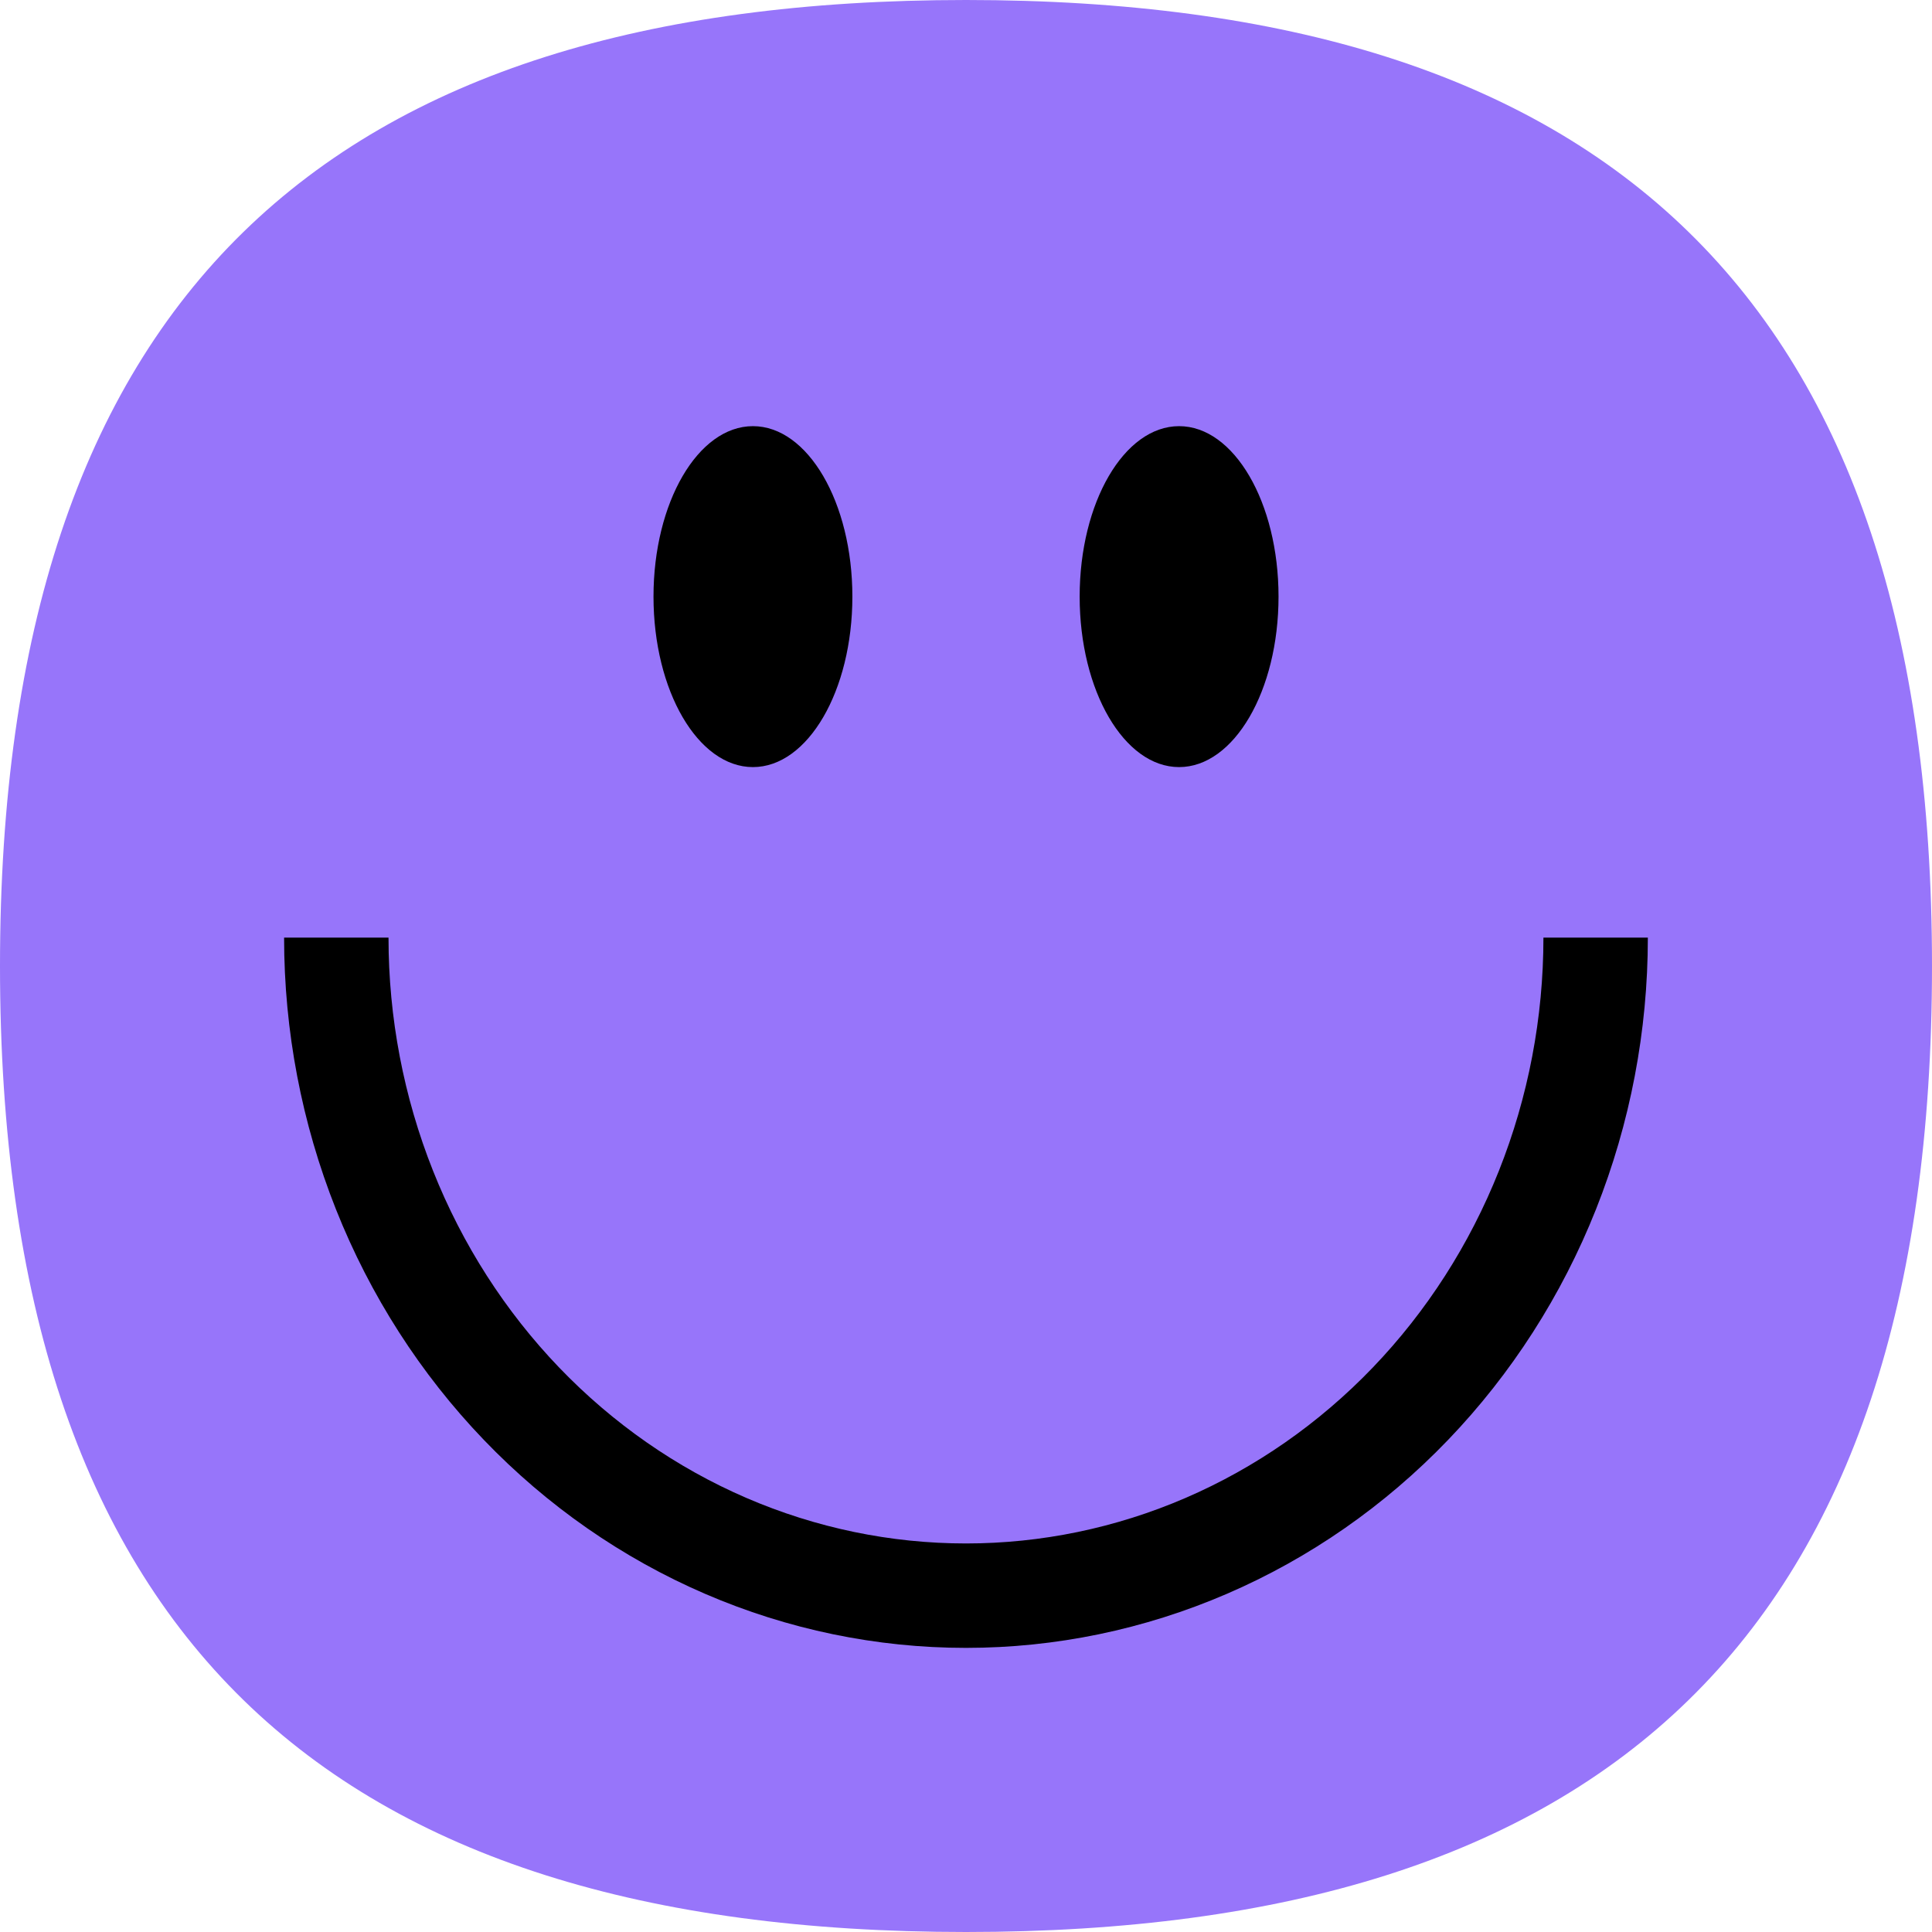 <svg width="64" height="64" viewBox="0 0 64 64" fill="none" xmlns="http://www.w3.org/2000/svg">
<path d="M32 0C10.835 0 0 9.827 0 32C0 54.173 10.835 64 32 64C53.165 64 64 54.173 64 32C64 9.827 53.165 0 32 0Z" fill="#9775FA"/>
<path fill-rule="evenodd" clip-rule="evenodd" d="M51.128 31.059C51.128 33.714 50.626 36.339 49.653 38.785C48.681 41.23 47.259 43.443 45.476 45.301C43.693 47.158 41.583 48.624 39.273 49.621C36.962 50.618 34.491 51.129 31.999 51.129C29.507 51.129 27.036 50.618 24.725 49.621C22.414 48.624 20.305 47.158 18.522 45.301C16.739 43.443 15.317 41.23 14.345 38.785C13.372 36.339 12.87 33.714 12.87 31.059L9.411 31.059C9.411 34.149 9.995 37.208 11.13 40.063C12.265 42.918 13.929 45.512 16.027 47.697C18.124 49.882 20.614 51.615 23.355 52.797C26.095 53.98 29.033 54.588 31.999 54.588C34.965 54.588 37.903 53.98 40.643 52.797C43.384 51.615 45.874 49.882 47.971 47.697C50.069 45.512 51.733 42.918 52.868 40.063C54.003 37.208 54.587 34.149 54.587 31.059L51.128 31.059Z" fill="black"/>
<path d="M28.236 19.764C28.236 22.883 26.761 25.411 24.942 25.411C23.122 25.411 21.648 22.883 21.648 19.764C21.648 16.645 23.122 14.117 24.942 14.117C26.761 14.117 28.236 16.645 28.236 19.764Z" fill="black"/>
<path d="M42.353 19.764C42.353 22.883 40.878 25.411 39.059 25.411C37.239 25.411 35.765 22.883 35.765 19.764C35.765 16.645 37.239 14.117 39.059 14.117C40.878 14.117 42.353 16.645 42.353 19.764Z" fill="black"/>
</svg>
